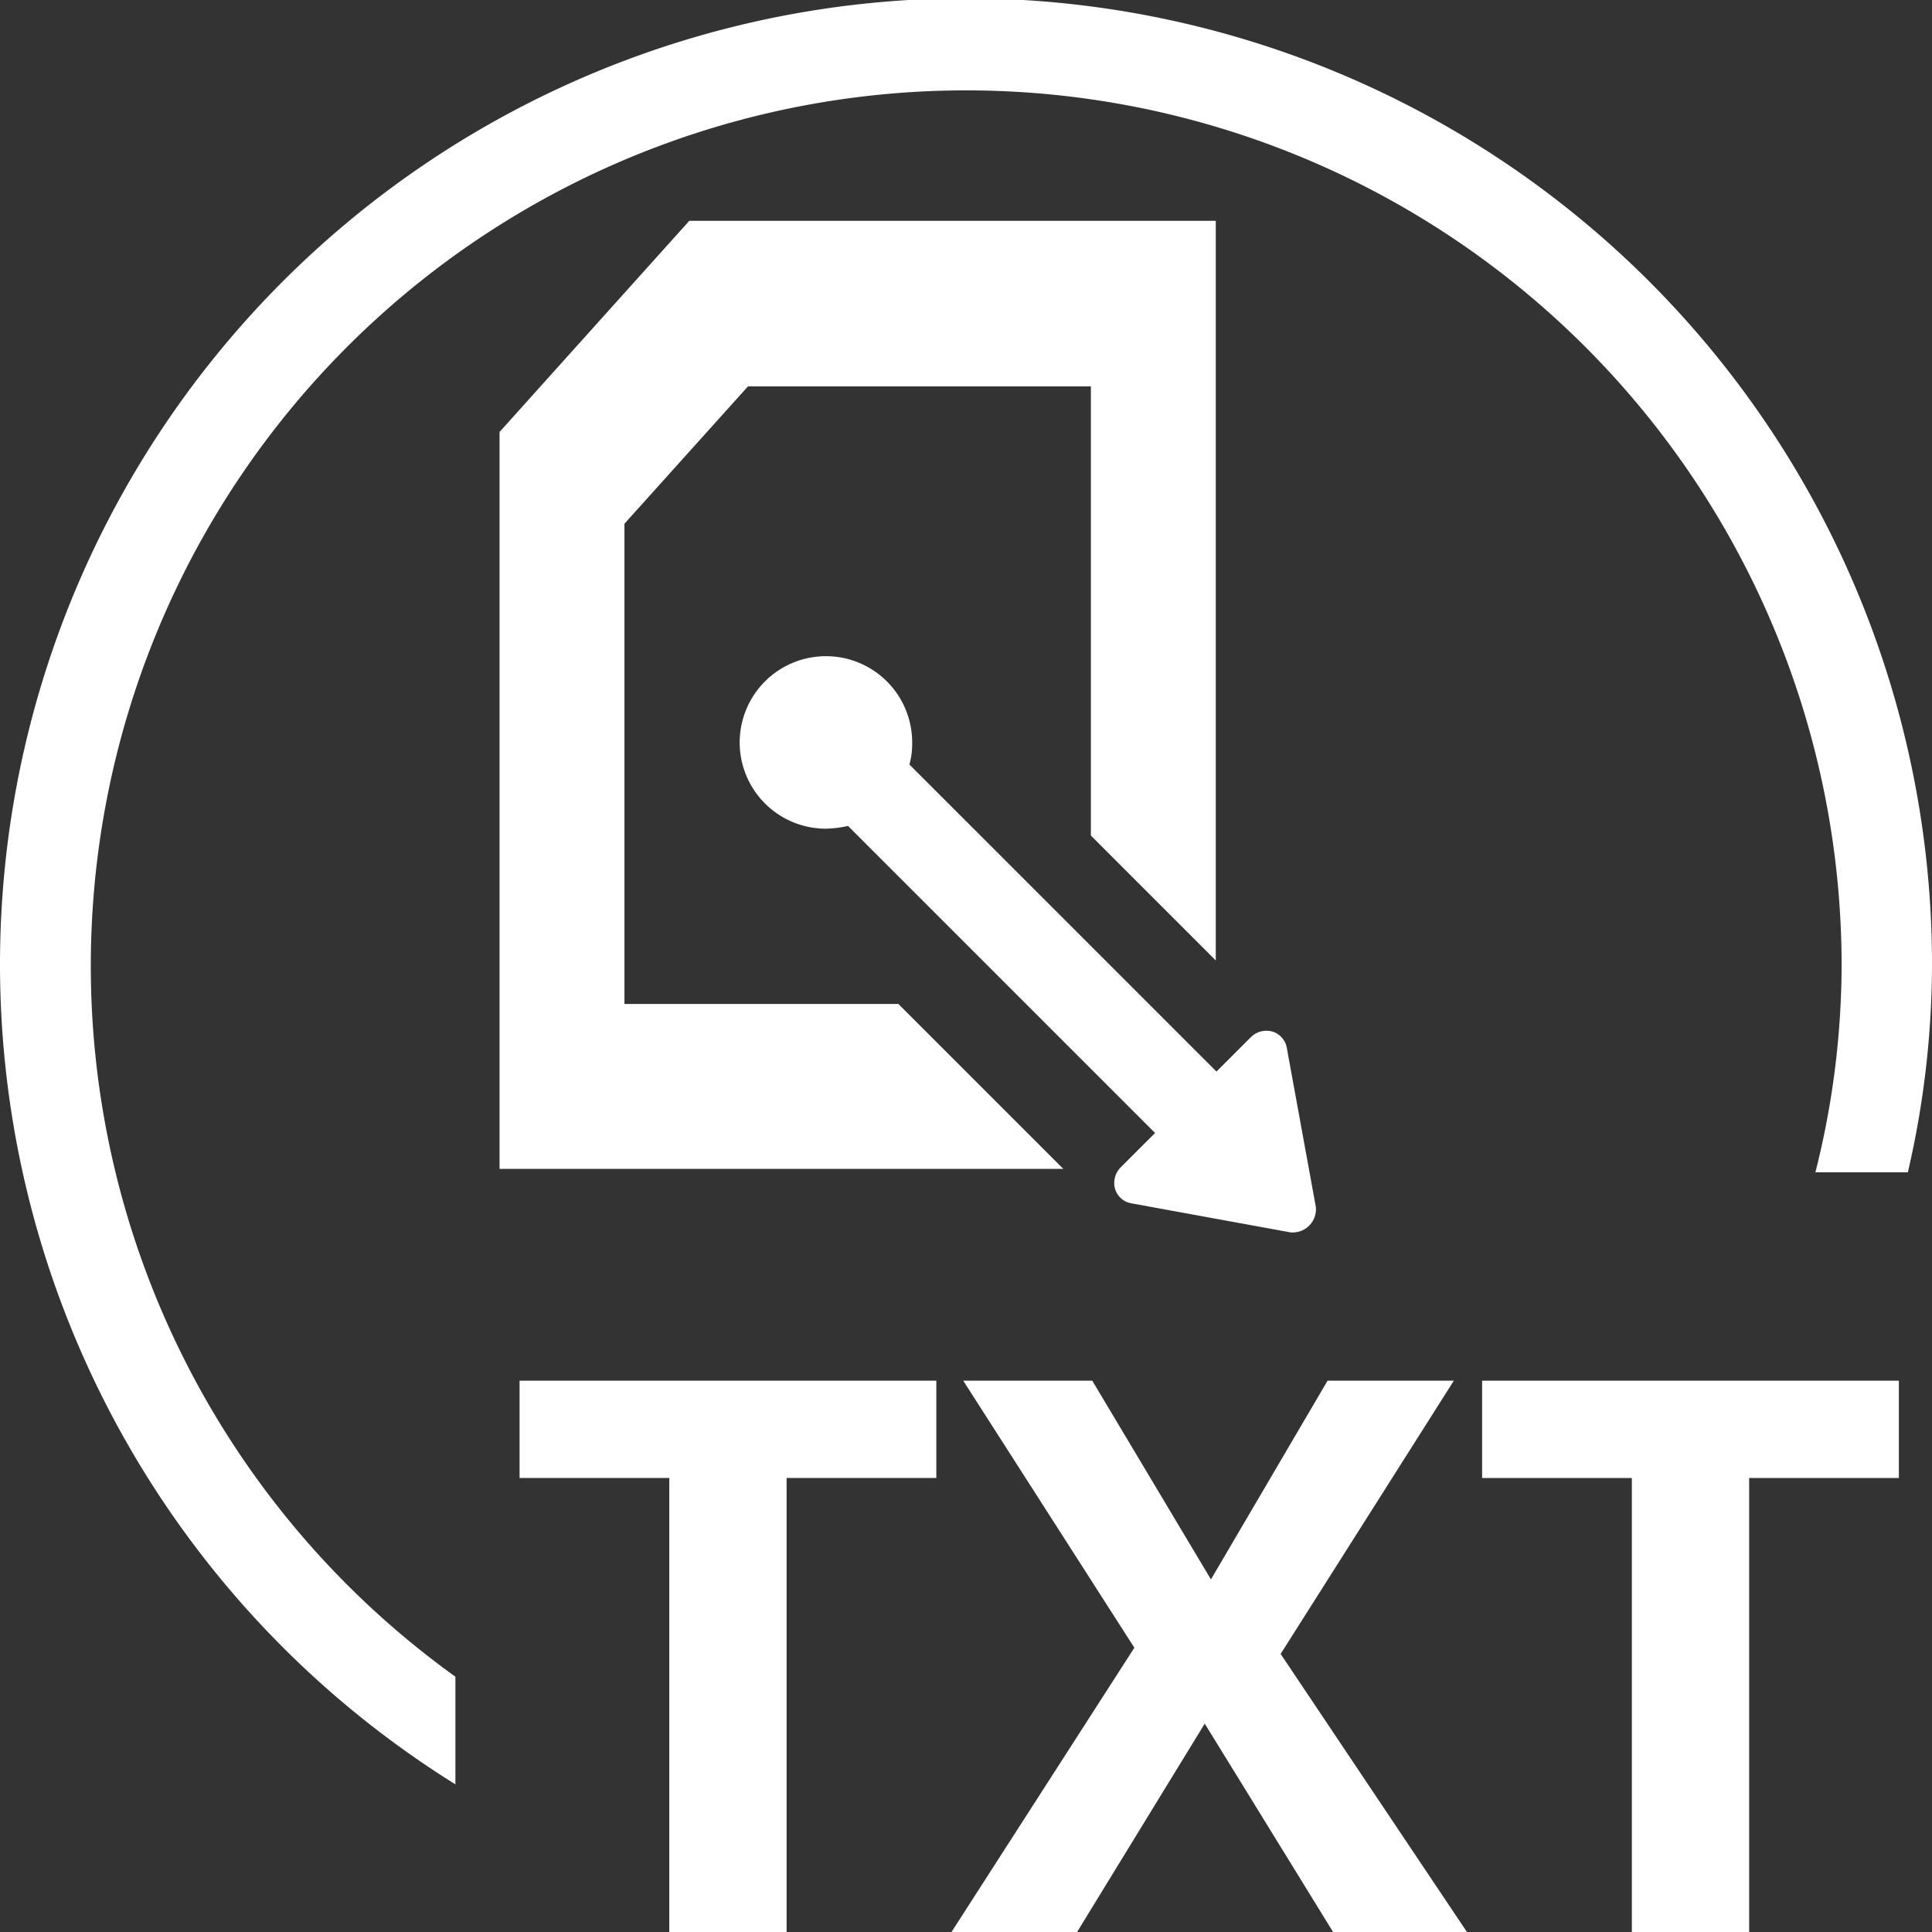 <svg xmlns="http://www.w3.org/2000/svg" viewBox="0 0 28 28">
  <rect x="0" y="0" width="28" height="28" fill="#333333" stroke="none"/>
  <defs>
    <style>
      .cls-1 {
        fill: #fff;
      }
    </style>
  </defs>
  <g id="save_txt" transform="translate(-1263 -371)">
    <g id="Group_177" data-name="Group 177" transform="translate(1263 371)">
      <path id="Path_62" data-name="Path 62" class="cls-1" d="M11.4,28H9.7V21.42H7.53V20.01h6.04v1.41H11.4Z"/>
      <path id="Path_63" data-name="Path 63" class="cls-1" d="M21.26,28H19.32l-1.86-3.02L15.61,28H13.79l2.65-4.12-2.48-3.87h1.87l1.72,2.88,1.69-2.88h1.83l-2.51,3.96Z"/>
      <path id="Path_64" data-name="Path 64" class="cls-1" d="M25.35,28h-1.7V21.42H21.48V20.01h6.04v1.41H25.35Z"/>
    </g>
    <path id="Path_65" data-name="Path 65" class="cls-1" d="M19.07,17.49l-.42-2.3a.3.3,0,0,0-.21-.24.321.321,0,0,0-.31.08l-.5.5-4.45-4.45a1.124,1.124,0,0,0,.04-.32,1.25,1.25,0,1,0-1.25,1.25,1.648,1.648,0,0,0,.32-.04l4.45,4.45-.5.5a.321.321,0,0,0-.08.31.3.3,0,0,0,.24.21l2.3.42A.337.337,0,0,0,19.07,17.49Z" transform="translate(1263 371)"/>
    <path id="Path_66" data-name="Path 66" class="cls-1" d="M13.02,14.55H9.05V7.59L10.84,5.6h4.97v6.51l1.81,1.81V3.2H9.99L7.24,6.26V16.94h8.17Z" transform="translate(1263 371)"/>
    <path id="Path_67" data-name="Path 67" class="cls-1" d="M6.6,24.3A12.687,12.687,0,1,1,26.69,14a12.309,12.309,0,0,1-.38,2.99h1.34A13.369,13.369,0,0,0,28,14,14,14,0,1,0,6.6,25.86Z" transform="translate(1263 371)"/>
  </g>
</svg>
